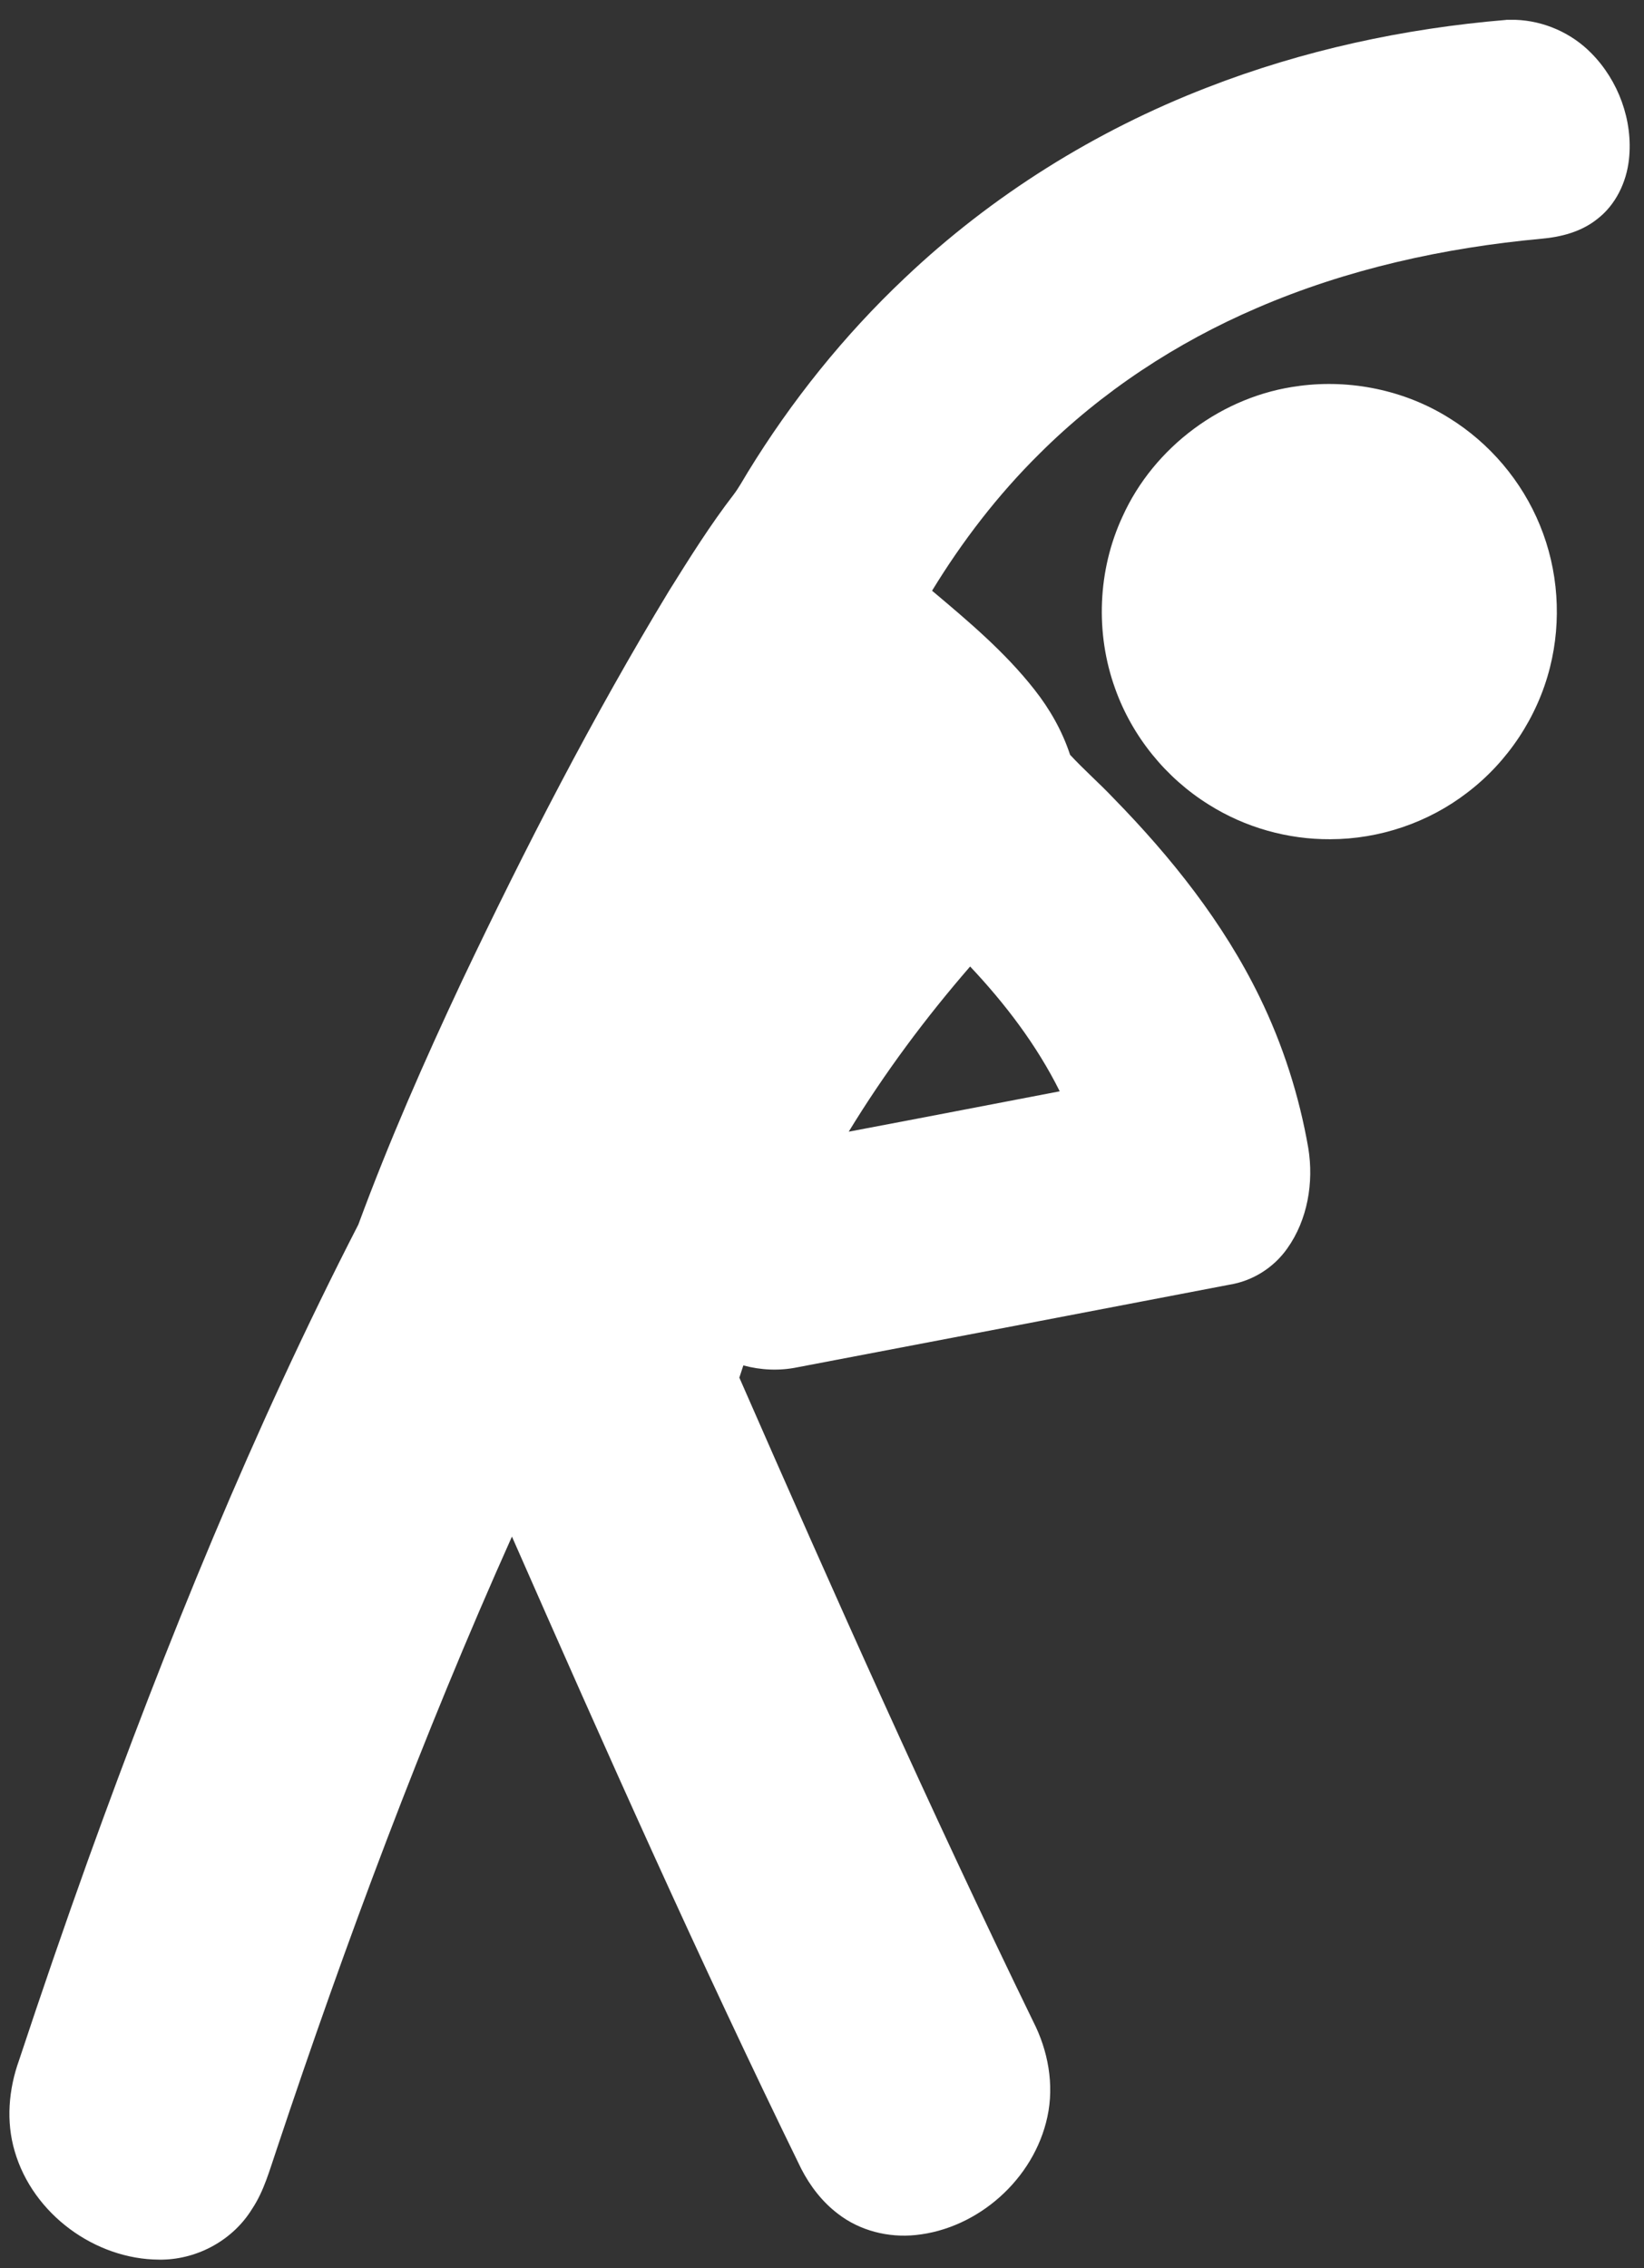 <svg width="58" height="80" viewBox="0 0 58 80" fill="none" xmlns="http://www.w3.org/2000/svg">
<rect x="0" y="0" width="58" height="80" fill="#333333" stroke="none"/>
<path d="M45.835 13.612C47.655 13.371 49.557 13.764 51.116 14.738C52.55 15.621 53.693 16.968 54.329 18.528C54.977 20.103 55.1 21.887 54.683 23.538C54.245 25.285 53.196 26.871 51.76 27.96C50.389 29.015 48.664 29.598 46.935 29.6C45.431 29.61 43.928 29.186 42.655 28.385C41.133 27.441 39.943 25.974 39.342 24.287C38.636 22.334 38.726 20.106 39.601 18.221C40.713 15.756 43.15 13.949 45.836 13.613L45.835 13.612Z" fill="white"/>
<path d="M53.139 0.699H53.468C54.464 0.734 55.441 1.159 56.145 1.88C57.097 2.843 57.618 4.251 57.47 5.616C57.383 6.43 57 7.228 56.351 7.725C55.789 8.176 55.074 8.361 54.373 8.421C50.942 8.739 47.531 9.488 44.351 10.86C41.509 12.079 38.869 13.811 36.663 16.012C35.21 17.449 33.952 19.083 32.883 20.835C34.161 21.91 35.453 22.996 36.493 24.321C37.036 25.008 37.477 25.783 37.752 26.622C38.245 27.155 38.795 27.634 39.295 28.163C41.32 30.235 43.16 32.538 44.441 35.17C45.259 36.848 45.836 38.646 46.156 40.492C46.355 41.707 46.132 43.025 45.415 44.033C44.936 44.714 44.187 45.183 43.374 45.312C38.294 46.286 33.213 47.259 28.133 48.225C27.502 48.356 26.846 48.328 26.225 48.159C26.177 48.302 26.13 48.446 26.084 48.59C29.424 56.215 32.812 63.819 36.452 71.301C36.975 72.323 37.198 73.524 36.952 74.66C36.48 76.865 34.498 78.608 32.306 78.831C31.34 78.931 30.33 78.681 29.554 78.075C29.01 77.661 28.58 77.103 28.267 76.493C24.676 69.152 21.352 61.68 18.061 54.196C14.908 61.238 12.203 68.481 9.761 75.809C9.515 76.525 9.318 77.274 8.894 77.909C8.222 79.004 6.992 79.674 5.731 79.699H5.614C3.359 79.689 1.162 78.097 0.518 75.874C0.208 74.827 0.304 73.692 0.67 72.673C1.456 70.299 2.269 67.933 3.114 65.58C5.87 57.943 8.933 50.404 12.642 43.192C13.722 40.265 14.977 37.409 16.303 34.59C18.534 29.897 20.916 25.273 23.606 20.836C24.329 19.679 25.053 18.52 25.886 17.44C26.071 17.195 26.217 16.922 26.378 16.66C27.921 14.141 29.782 11.823 31.919 9.806C34.998 6.884 38.652 4.609 42.581 3.089C45.962 1.773 49.536 1.002 53.139 0.702M29.942 39.915C32.425 39.447 34.905 38.966 37.387 38.491C36.576 36.861 35.464 35.404 34.226 34.089C32.647 35.909 31.201 37.852 29.942 39.916V39.915Z" fill="white"/>
</svg>
